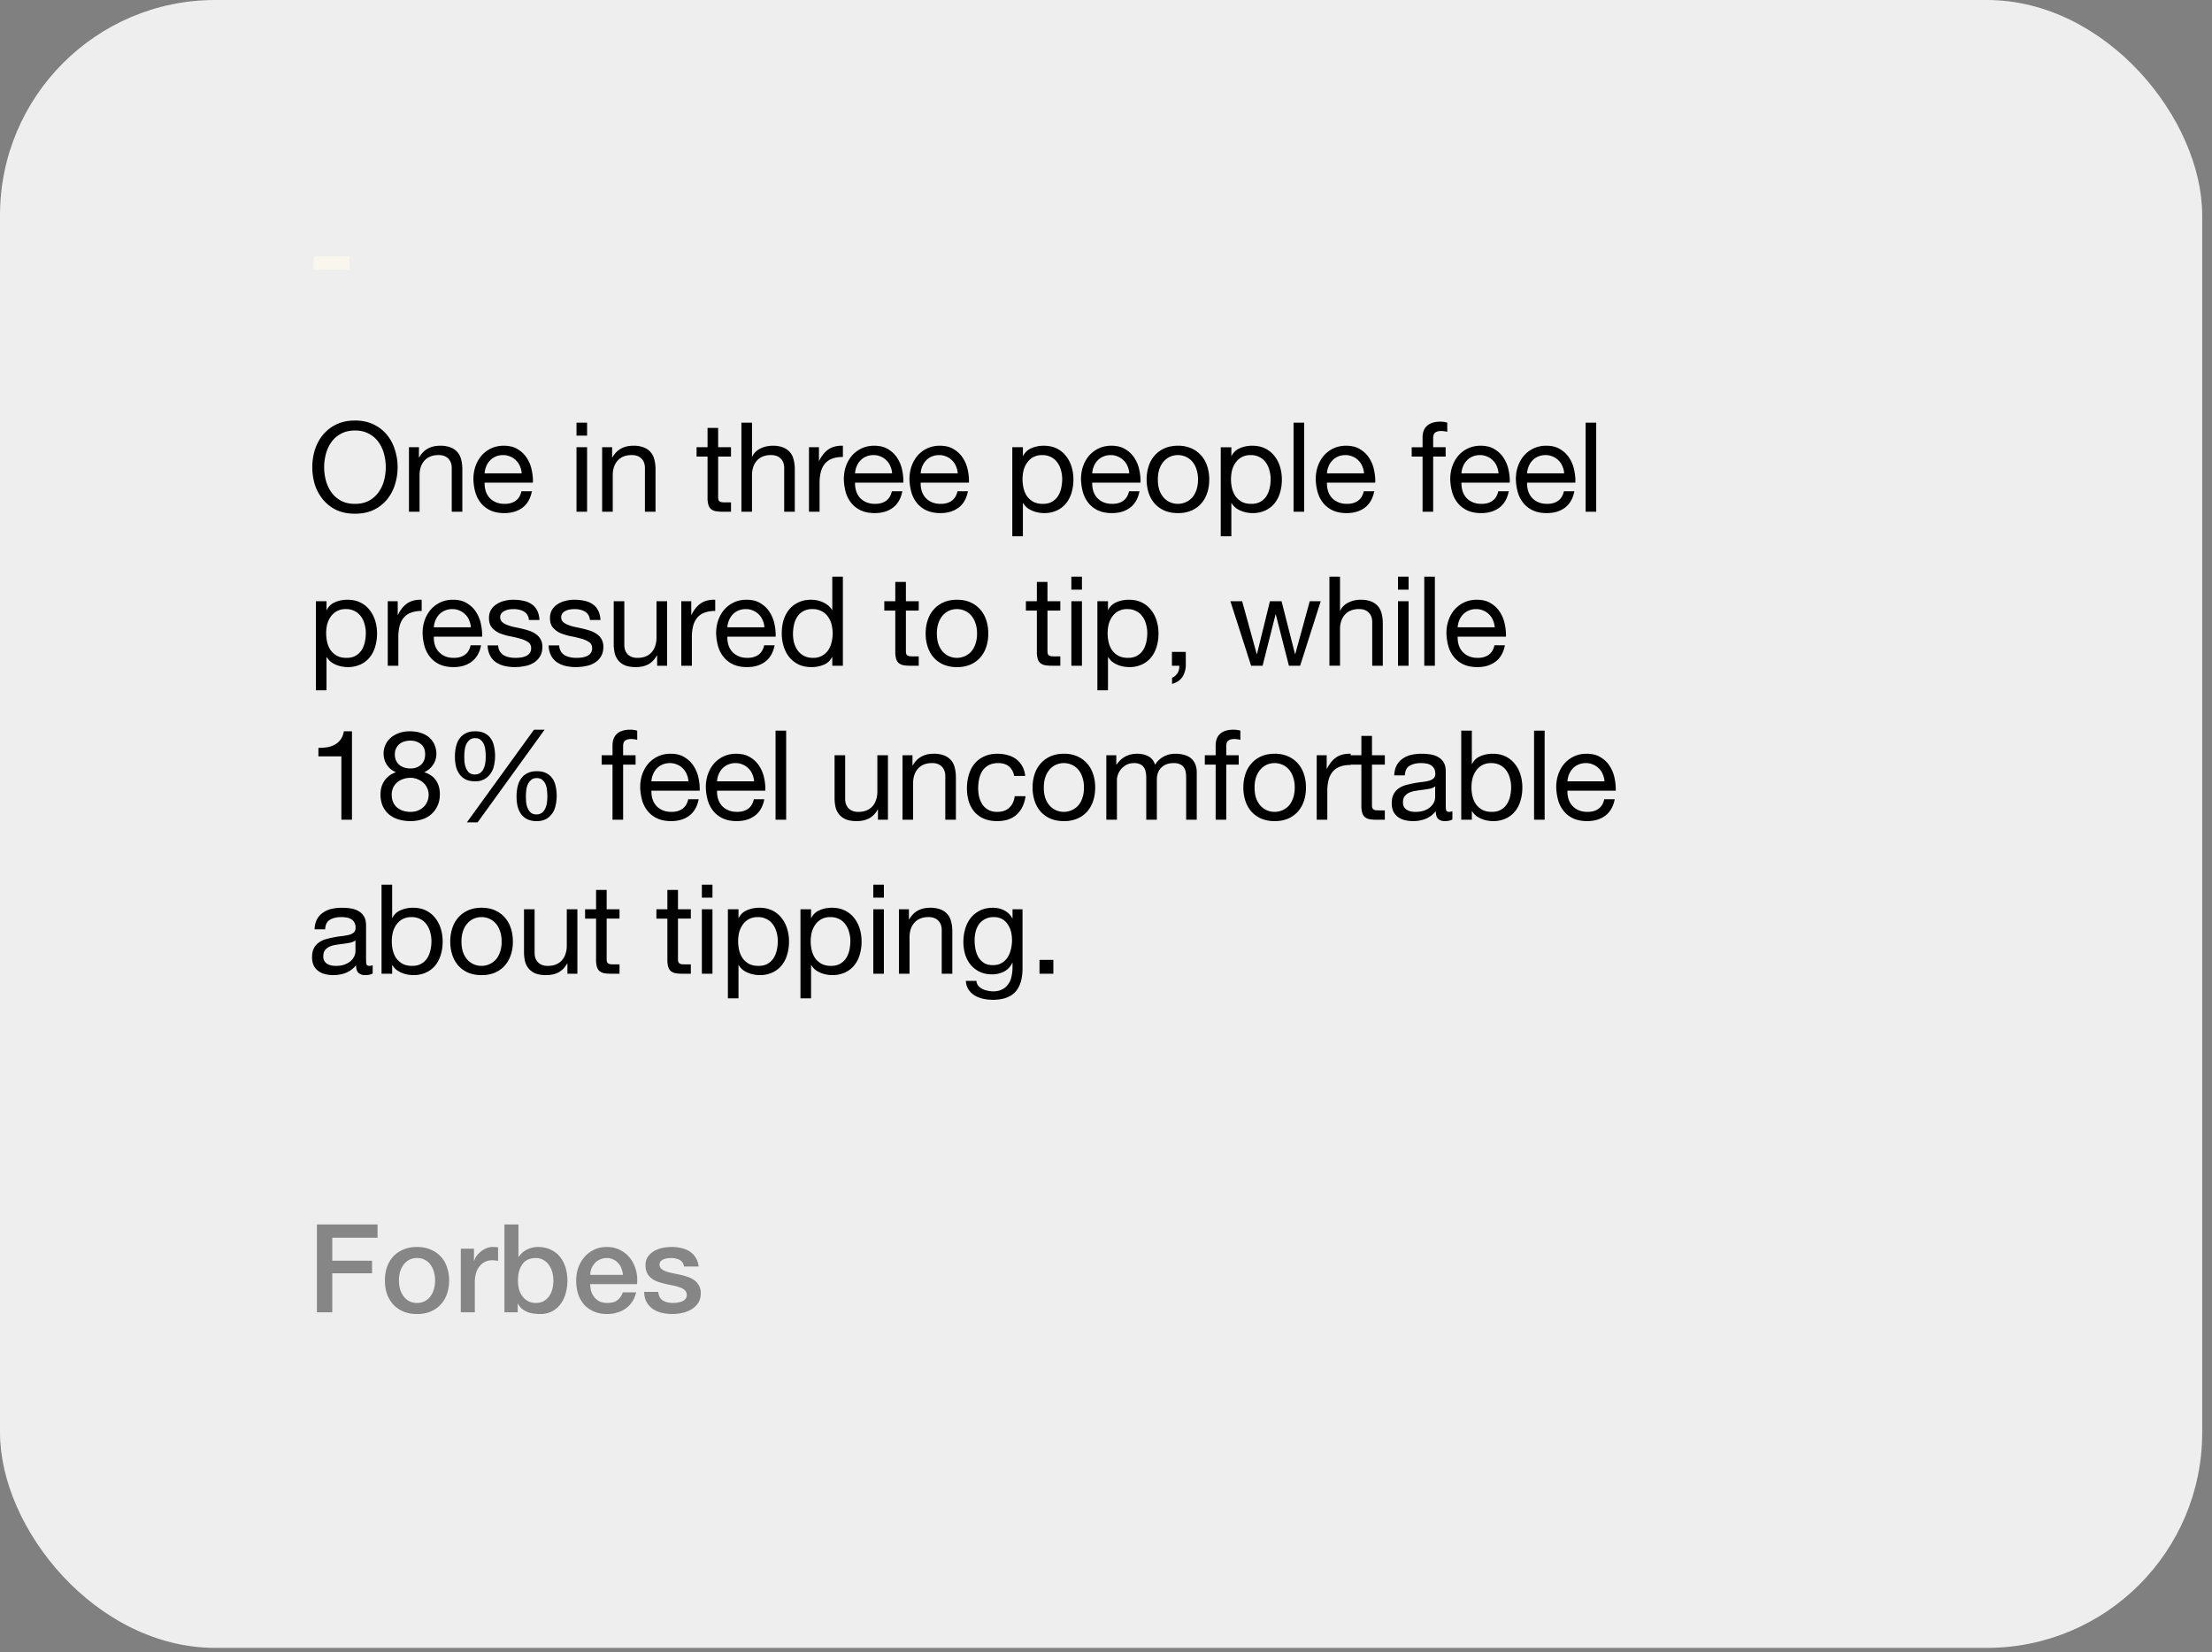 <svg xmlns="http://www.w3.org/2000/svg" width="158" height="118" fill="none"><rect width="100%" height="100%" fill="#808080" stroke="none"/><rect width="157.3" height="117.7" fill="#EEE" rx="15.378"/><path fill="#F9F6EE" d="M22.4 18.307h2.557v.949h-2.558v-.95Z"/><path fill="#000" d="M23.154 33.369c0 .32.041.638.125.953.083.31.213.588.392.838.178.25.407.451.686.606.279.148.612.222.998.222s.718-.074.998-.222a2.07 2.07 0 0 0 .686-.606 2.59 2.59 0 0 0 .392-.838 3.72 3.72 0 0 0 .124-.953c0-.32-.041-.636-.124-.945a2.572 2.572 0 0 0-.392-.846 1.962 1.962 0 0 0-.686-.597c-.28-.155-.612-.232-.998-.232s-.719.078-.998.232c-.28.148-.508.347-.686.597-.178.25-.31.531-.392.846a3.615 3.615 0 0 0-.125.945Zm-.846 0c0-.434.062-.85.187-1.248.13-.404.323-.76.579-1.069.255-.309.573-.555.953-.74.38-.184.823-.276 1.328-.276.505 0 .947.092 1.327.277.38.184.698.43.954.74.255.308.445.665.57 1.068.13.398.196.814.196 1.248 0 .433-.065.852-.196 1.256a3.1 3.1 0 0 1-.57 1.06 2.804 2.804 0 0 1-.954.74c-.38.178-.822.267-1.327.267s-.948-.089-1.328-.267a2.804 2.804 0 0 1-.953-.74 3.226 3.226 0 0 1-.58-1.06 4.234 4.234 0 0 1-.186-1.256Zm6.903-1.426h.713v.73h.017c.315-.558.814-.837 1.497-.837a2 2 0 0 1 .758.125c.202.083.365.199.49.348.124.148.21.326.258.534.053.202.08.428.08.677v3.03h-.757v-3.12c0-.285-.083-.51-.25-.677-.166-.166-.395-.25-.686-.25-.231 0-.433.036-.606.108a1.135 1.135 0 0 0-.418.302c-.113.131-.2.285-.259.464a1.92 1.92 0 0 0-.08.57v2.602h-.757v-4.607Zm8.051 1.862a1.484 1.484 0 0 0-.124-.508 1.162 1.162 0 0 0-.277-.41 1.161 1.161 0 0 0-.41-.276 1.218 1.218 0 0 0-.516-.106c-.196 0-.375.035-.535.106a1.18 1.18 0 0 0-.4.277 1.329 1.329 0 0 0-.268.418 1.53 1.53 0 0 0-.116.5h2.646Zm.73 1.283c-.1.517-.323.906-.667 1.168-.345.261-.778.392-1.301.392-.368 0-.69-.06-.962-.179a1.897 1.897 0 0 1-.678-.498 2.175 2.175 0 0 1-.418-.767c-.09-.297-.14-.62-.152-.97 0-.351.054-.672.16-.963a2.37 2.37 0 0 1 .446-.758c.196-.213.425-.38.686-.498.267-.12.558-.179.873-.179.41 0 .749.086 1.016.259.273.166.49.38.65.641.167.262.28.547.339.856.065.308.092.602.08.882h-3.448c-.006.202.018.395.071.579.054.178.14.338.259.48a1.3 1.3 0 0 0 .454.33c.184.084.401.125.65.125.321 0 .583-.074.785-.222.207-.149.344-.375.41-.678h.748Zm3.943-3.973h-.757v-.927h.757v.927Zm-.757.828h.757v4.607h-.757v-4.607Zm1.832 0h.713v.73h.018c.315-.558.814-.837 1.497-.837a2 2 0 0 1 .757.125c.202.083.365.199.49.348.125.148.211.326.258.534.054.202.08.428.08.677v3.03h-.757v-3.12c0-.285-.083-.51-.25-.677-.165-.166-.394-.25-.685-.25-.232 0-.434.036-.606.108a1.134 1.134 0 0 0-.419.302 1.345 1.345 0 0 0-.258.464c-.054.172-.08.362-.08.57v2.602h-.758v-4.607Zm8.286 0h.918v.668h-.918v2.86c0 .09.006.161.018.214a.242.242 0 0 0 .09.125c.04.03.097.05.169.063.077.006.175.008.294.008h.347v.669h-.579a3.11 3.11 0 0 1-.508-.036.808.808 0 0 1-.339-.151.646.646 0 0 1-.187-.303 1.75 1.75 0 0 1-.062-.517v-2.931h-.784v-.669h.784v-1.38h.757v1.38Zm1.662-1.755h.757v2.432h.018a.965.965 0 0 1 .25-.356c.106-.101.225-.181.356-.24a1.84 1.84 0 0 1 .418-.143c.149-.03.291-.045.428-.045a2 2 0 0 1 .757.125c.202.083.366.199.49.348.125.148.211.326.259.534.053.202.08.428.08.677v3.03h-.757v-3.12c0-.285-.084-.51-.25-.677-.166-.166-.395-.25-.686-.25-.232 0-.434.036-.606.108a1.135 1.135 0 0 0-.419.302 1.361 1.361 0 0 0-.258.464 1.92 1.92 0 0 0-.08.57v2.602h-.758v-6.362Zm4.826 1.755h.712v.971h.018c.184-.374.41-.65.677-.828.268-.178.606-.262 1.016-.25v.802c-.303 0-.561.042-.775.125a1.223 1.223 0 0 0-.517.365 1.51 1.51 0 0 0-.285.588 3.07 3.07 0 0 0-.089.784v2.05h-.757v-4.607Zm5.938 1.862a1.486 1.486 0 0 0-.125-.508 1.162 1.162 0 0 0-.276-.41 1.161 1.161 0 0 0-.41-.276 1.218 1.218 0 0 0-.517-.106 1.31 1.31 0 0 0-.535.106 1.18 1.18 0 0 0-.4.277 1.329 1.329 0 0 0-.268.418 1.55 1.55 0 0 0-.116.5h2.647Zm.73 1.283c-.1.517-.323.906-.668 1.168-.344.261-.778.392-1.3.392-.37 0-.69-.06-.963-.179a1.896 1.896 0 0 1-.677-.498 2.171 2.171 0 0 1-.42-.767 3.826 3.826 0 0 1-.15-.97c0-.351.053-.672.16-.963a2.34 2.34 0 0 1 .445-.758c.196-.213.425-.38.686-.498.268-.12.559-.179.874-.179.41 0 .748.086 1.015.259.273.166.49.38.65.641.167.262.28.547.34.856.065.308.091.602.08.882h-3.449a1.87 1.87 0 0 0 .072.579c.053.178.14.338.258.48a1.3 1.3 0 0 0 .454.33c.185.084.401.125.65.125.322 0 .583-.074.785-.222.208-.149.344-.375.41-.678h.748Zm3.957-1.283a1.481 1.481 0 0 0-.125-.508 1.161 1.161 0 0 0-.276-.41 1.161 1.161 0 0 0-.41-.276 1.218 1.218 0 0 0-.516-.106c-.196 0-.375.035-.535.106a1.18 1.18 0 0 0-.4.277 1.329 1.329 0 0 0-.268.418 1.524 1.524 0 0 0-.116.5h2.646Zm.73 1.283c-.1.517-.323.906-.667 1.168-.345.261-.778.392-1.301.392-.369 0-.69-.06-.963-.179a1.898 1.898 0 0 1-.677-.498 2.175 2.175 0 0 1-.419-.767 3.782 3.782 0 0 1-.15-.97c0-.351.052-.672.16-.963a2.34 2.34 0 0 1 .445-.758c.196-.213.425-.38.686-.498.267-.12.558-.179.873-.179.41 0 .749.086 1.016.259.273.166.49.38.65.641.167.262.28.547.339.856.065.308.092.602.08.882h-3.448c-.006.202.018.395.071.579.054.178.14.338.259.48a1.3 1.3 0 0 0 .454.33c.184.084.401.125.65.125.321 0 .583-.074.785-.222.207-.149.344-.375.41-.678h.748Zm3.168-3.145h.757v.624h.018c.125-.255.32-.44.588-.553.267-.118.561-.178.882-.178.356 0 .665.066.927.196.267.131.487.31.659.535.178.22.312.475.401.766.09.291.134.6.134.927 0 .327-.045.635-.134.927a2.132 2.132 0 0 1-.392.766 1.82 1.82 0 0 1-.66.508 2.11 2.11 0 0 1-.917.187 2.36 2.36 0 0 1-.383-.036 2.12 2.12 0 0 1-.41-.116 1.801 1.801 0 0 1-.392-.214 1.32 1.32 0 0 1-.303-.347h-.018v2.37h-.757v-6.362Zm3.564 2.263c0-.214-.03-.421-.09-.623a1.577 1.577 0 0 0-.258-.553 1.217 1.217 0 0 0-.445-.383 1.327 1.327 0 0 0-.633-.142 1.3 1.3 0 0 0-.65.151 1.286 1.286 0 0 0-.437.401c-.113.16-.196.344-.25.552a2.831 2.831 0 0 0 .01 1.292c.053.208.136.392.249.553.119.16.27.29.454.392.185.095.407.142.669.142.261 0 .478-.05.65-.151.178-.101.32-.235.428-.401.107-.166.184-.356.231-.57.048-.214.072-.434.072-.66Zm4.791-.4a1.486 1.486 0 0 0-.124-.508 1.162 1.162 0 0 0-.277-.41 1.161 1.161 0 0 0-.41-.276 1.218 1.218 0 0 0-.516-.108c-.196 0-.374.036-.535.108a1.18 1.18 0 0 0-.4.276 1.329 1.329 0 0 0-.268.418 1.524 1.524 0 0 0-.116.5h2.646Zm.73 1.282c-.1.517-.323.906-.667 1.168-.345.261-.778.392-1.301.392-.369 0-.69-.06-.963-.179a1.896 1.896 0 0 1-.677-.498 2.171 2.171 0 0 1-.418-.767c-.09-.297-.14-.62-.152-.97 0-.351.054-.672.16-.963a2.34 2.34 0 0 1 .446-.758c.196-.213.425-.38.686-.498.267-.12.558-.179.873-.179.41 0 .749.086 1.016.259.273.166.49.38.65.641.167.262.28.547.339.856.065.308.092.602.08.882h-3.448a1.87 1.87 0 0 0 .071.579c.054.178.14.338.259.48a1.3 1.3 0 0 0 .454.33c.184.084.401.125.65.125.321 0 .583-.074.785-.222.207-.149.344-.375.41-.678h.748Zm1.312-.837c0 .28.035.529.107.748.077.214.18.395.311.544.131.142.283.252.455.33a1.398 1.398 0 0 0 1.577-.33c.13-.149.232-.33.303-.544.077-.22.116-.469.116-.748 0-.28-.039-.526-.116-.74a1.546 1.546 0 0 0-.303-.552 1.298 1.298 0 0 0-.463-.339 1.398 1.398 0 0 0-1.114 0c-.172.078-.324.19-.455.339-.13.148-.234.333-.311.552-.072.214-.107.46-.107.74Zm-.802 0c0-.339.047-.654.142-.945a2.1 2.1 0 0 1 .428-.766c.19-.22.425-.392.704-.517.28-.124.6-.187.962-.187a2.3 2.3 0 0 1 .962.187c.28.125.514.297.704.517.19.214.333.47.428.766.095.291.143.606.143.945 0 .339-.048.653-.143.944a2.202 2.202 0 0 1-.428.767 2.04 2.04 0 0 1-.704.507 2.399 2.399 0 0 1-.962.179c-.362 0-.683-.06-.962-.179a2.04 2.04 0 0 1-.704-.507 2.203 2.203 0 0 1-.428-.767 3.027 3.027 0 0 1-.142-.944Zm5.294-2.308h.758v.624h.017a1.12 1.12 0 0 1 .588-.553c.268-.118.562-.178.883-.178.356 0 .665.066.926.196.267.131.487.31.66.535.178.22.311.475.4.766.09.291.134.6.134.927 0 .327-.044.635-.133.927a2.132 2.132 0 0 1-.392.766 1.82 1.82 0 0 1-.66.508 2.11 2.11 0 0 1-.918.187 2.36 2.36 0 0 1-.383-.036 2.12 2.12 0 0 1-.41-.116 1.801 1.801 0 0 1-.392-.214 1.32 1.32 0 0 1-.303-.347h-.017v2.37h-.758v-6.362Zm3.564 2.263c0-.214-.03-.421-.089-.623a1.579 1.579 0 0 0-.258-.553 1.217 1.217 0 0 0-.446-.383 1.327 1.327 0 0 0-.632-.142 1.3 1.3 0 0 0-.65.151 1.286 1.286 0 0 0-.437.401c-.113.16-.196.344-.25.552a2.826 2.826 0 0 0 .01 1.292c.053.208.136.392.249.553.118.16.27.29.454.392.184.095.407.142.668.142.262 0 .478-.05.65-.151.179-.101.321-.235.428-.401.107-.166.184-.356.232-.57.048-.214.071-.434.071-.66Zm1.638-4.018h.757v6.362h-.757v-6.362Zm5.031 3.617a1.484 1.484 0 0 0-.125-.508 1.161 1.161 0 0 0-.276-.41 1.161 1.161 0 0 0-.41-.276 1.219 1.219 0 0 0-.517-.106c-.196 0-.374.035-.534.106a1.18 1.18 0 0 0-.401.277 1.332 1.332 0 0 0-.267.418 1.524 1.524 0 0 0-.116.5h2.646Zm.73 1.283c-.1.517-.323.906-.668 1.168-.344.261-.778.392-1.3.392-.369 0-.69-.06-.963-.179a1.898 1.898 0 0 1-.677-.498 2.173 2.173 0 0 1-.419-.767 3.782 3.782 0 0 1-.151-.97c0-.351.053-.672.16-.963a2.34 2.34 0 0 1 .446-.758c.196-.213.424-.38.686-.498.267-.12.558-.179.873-.179.41 0 .748.086 1.016.259.273.166.49.38.65.641.166.262.28.547.339.856.065.308.092.602.08.882h-3.448c-.006.202.017.395.071.579.053.178.14.338.258.48.12.138.27.248.455.33.184.084.4.125.65.125.321 0 .582-.074.784-.222.208-.149.345-.375.41-.678h.749Zm3.453-2.477h-.776v-.668h.776v-.686c0-.374.107-.656.32-.846.22-.196.538-.294.954-.294a1.828 1.828 0 0 1 .49.07v.66a.813.813 0 0 0-.214-.044 1.427 1.427 0 0 0-.214-.018c-.184 0-.327.036-.428.107-.101.071-.151.208-.151.41v.641h.891v.668h-.891v3.939h-.757v-3.938Zm5.425 1.194a1.493 1.493 0 0 0-.125-.508 1.154 1.154 0 0 0-.276-.41 1.166 1.166 0 0 0-.41-.276 1.218 1.218 0 0 0-.517-.106c-.196 0-.374.035-.534.106a1.177 1.177 0 0 0-.401.277 1.34 1.34 0 0 0-.268.418 1.523 1.523 0 0 0-.115.5h2.646Zm.731 1.283c-.101.517-.324.906-.669 1.168-.344.261-.778.392-1.301.392-.368 0-.689-.06-.962-.179a1.898 1.898 0 0 1-.677-.498 2.175 2.175 0 0 1-.419-.767 3.832 3.832 0 0 1-.151-.97c0-.351.053-.672.16-.963.107-.291.256-.544.446-.758.196-.213.424-.38.686-.498.267-.12.558-.179.873-.179.41 0 .748.086 1.016.259.273.166.49.38.65.641.166.262.279.547.339.856.065.308.092.602.08.882h-3.448a1.85 1.85 0 0 0 .071.579c.053.178.139.338.258.48.119.138.271.248.455.33.184.084.401.125.65.125.321 0 .582-.074.784-.222.208-.149.345-.375.41-.678h.749Zm3.957-1.283a1.493 1.493 0 0 0-.125-.508 1.18 1.18 0 0 0-.276-.41 1.166 1.166 0 0 0-.41-.276 1.221 1.221 0 0 0-.517-.106 1.31 1.31 0 0 0-.535.106 1.187 1.187 0 0 0-.401.277 1.338 1.338 0 0 0-.267.418 1.55 1.55 0 0 0-.116.5h2.647Zm.73 1.283c-.101.517-.324.906-.668 1.168-.345.261-.778.392-1.301.392-.368 0-.689-.06-.962-.179a1.889 1.889 0 0 1-.677-.498 2.16 2.16 0 0 1-.419-.767 3.832 3.832 0 0 1-.152-.97c0-.351.054-.672.161-.963a2.35 2.35 0 0 1 .445-.758c.196-.213.425-.38.686-.498a2.13 2.13 0 0 1 .873-.179c.41 0 .749.086 1.016.259.273.166.49.38.651.641.166.262.279.547.338.856.066.308.092.602.08.882h-3.448a1.85 1.85 0 0 0 .072.579c.053.178.139.338.258.48a1.3 1.3 0 0 0 .454.33c.184.084.401.125.651.125.321 0 .582-.074.784-.222.208-.149.344-.375.41-.678h.748Zm.803-4.9h.757v6.362h-.757v-6.362ZM22.566 42.943h.757v.624h.018c.125-.255.32-.44.588-.553.267-.118.562-.178.882-.178.357 0 .666.066.927.196.267.131.487.31.66.535.177.22.311.475.4.766.09.291.134.6.134.927 0 .327-.045.635-.134.927a2.132 2.132 0 0 1-.392.766 1.819 1.819 0 0 1-.66.508 2.11 2.11 0 0 1-.917.187c-.113 0-.24-.012-.383-.036a2.12 2.12 0 0 1-.41-.116 1.802 1.802 0 0 1-.392-.214 1.317 1.317 0 0 1-.303-.347h-.018v2.37h-.757v-6.362Zm3.564 2.263c0-.214-.03-.421-.09-.623a1.579 1.579 0 0 0-.258-.553 1.216 1.216 0 0 0-.445-.383 1.327 1.327 0 0 0-.633-.142 1.3 1.3 0 0 0-.65.151 1.285 1.285 0 0 0-.437.401c-.113.16-.196.344-.25.552a2.831 2.831 0 0 0 .01 1.292c.053.208.136.392.25.553.118.16.27.29.454.392.184.095.407.142.668.142.261 0 .478-.05.65-.151.178-.101.321-.235.428-.401.107-.166.184-.356.232-.57.047-.214.07-.434.07-.66Zm1.566-2.263h.713v.971h.018c.184-.374.41-.65.677-.828.267-.178.606-.262 1.016-.25v.802a2.15 2.15 0 0 0-.776.125 1.223 1.223 0 0 0-.516.365 1.51 1.51 0 0 0-.285.588c-.06.226-.09.487-.09.784v2.05h-.757v-4.607Zm5.938 1.862a1.481 1.481 0 0 0-.125-.508 1.161 1.161 0 0 0-.276-.41 1.161 1.161 0 0 0-.41-.276 1.218 1.218 0 0 0-.517-.106c-.196 0-.374.035-.534.106a1.181 1.181 0 0 0-.401.277 1.329 1.329 0 0 0-.267.418 1.524 1.524 0 0 0-.116.5h2.646Zm.73 1.283c-.1.517-.323.906-.668 1.168-.344.261-.778.392-1.3.392-.369 0-.69-.06-.963-.179a1.897 1.897 0 0 1-.677-.498 2.175 2.175 0 0 1-.419-.767 3.782 3.782 0 0 1-.151-.97c0-.351.053-.672.16-.963.107-.291.256-.544.446-.758.196-.213.424-.38.686-.498.267-.12.558-.179.873-.179.41 0 .748.086 1.016.259.273.166.49.38.65.641.166.262.28.547.339.856.065.308.092.602.08.882h-3.448c-.006.202.018.395.07.579.054.178.14.338.26.48a1.3 1.3 0 0 0 .454.33c.184.084.4.125.65.125.32 0 .582-.074.784-.222.208-.149.345-.375.41-.678h.749Zm1.222.01a.878.878 0 0 0 .116.427.875.875 0 0 0 .276.276 1.4 1.4 0 0 0 .392.143c.149.03.3.044.455.044.118 0 .243-.009.374-.026.13-.018.25-.05.356-.098a.688.688 0 0 0 .276-.205.577.577 0 0 0 .107-.357.504.504 0 0 0-.222-.445 1.816 1.816 0 0 0-.562-.24 6.825 6.825 0 0 0-.721-.17 4.37 4.37 0 0 1-.731-.214 1.557 1.557 0 0 1-.552-.392c-.149-.166-.223-.398-.223-.695 0-.232.05-.43.151-.597.107-.166.24-.3.401-.4.167-.108.35-.185.553-.233a2.46 2.46 0 0 1 .615-.08c.26 0 .501.024.721.072.22.041.413.118.58.231.172.107.308.256.41.446.1.184.16.416.177.695h-.757a.738.738 0 0 0-.365-.606 1.042 1.042 0 0 0-.339-.125 1.5 1.5 0 0 0-.365-.044c-.113 0-.229.008-.348.026-.112.018-.216.05-.311.098a.58.58 0 0 0-.232.178.431.431 0 0 0-.09.286c0 .13.045.24.134.33.095.082.214.154.357.213.142.054.303.101.48.143.18.035.357.074.535.115.19.042.375.093.553.152.184.06.345.14.481.24a1.05 1.05 0 0 1 .472.918c0 .28-.06.511-.178.695a1.306 1.306 0 0 1-.454.446c-.184.113-.395.19-.633.231a3.451 3.451 0 0 1-.695.072 3.26 3.26 0 0 1-.73-.08 1.847 1.847 0 0 1-.615-.259 1.392 1.392 0 0 1-.428-.481 1.699 1.699 0 0 1-.178-.73h.757Zm4.357 0a.878.878 0 0 0 .116.427.875.875 0 0 0 .276.276 1.4 1.4 0 0 0 .392.143c.149.03.3.044.455.044.118 0 .243-.009.374-.026.13-.018.25-.05.356-.098a.688.688 0 0 0 .276-.205.577.577 0 0 0 .107-.357.504.504 0 0 0-.222-.445 1.815 1.815 0 0 0-.562-.24 6.817 6.817 0 0 0-.721-.17 4.37 4.37 0 0 1-.731-.214 1.557 1.557 0 0 1-.552-.392c-.149-.166-.223-.398-.223-.695 0-.232.05-.43.151-.597.107-.166.24-.3.401-.4.167-.108.35-.185.553-.233a2.46 2.46 0 0 1 .614-.08c.262 0 .502.024.722.072.22.041.413.118.58.231.172.107.308.256.41.446.1.184.16.416.177.695h-.757a.737.737 0 0 0-.365-.606 1.042 1.042 0 0 0-.339-.125 1.5 1.5 0 0 0-.365-.044c-.113 0-.229.008-.348.026-.113.018-.217.05-.312.098a.58.58 0 0 0-.231.178.431.431 0 0 0-.09.286c0 .13.045.24.134.33.095.082.214.154.357.213.142.054.303.101.48.143.18.035.357.074.536.115.19.042.374.093.552.152.184.06.345.14.481.24a1.05 1.05 0 0 1 .472.918c0 .28-.06.511-.178.695a1.306 1.306 0 0 1-.454.446c-.184.113-.395.19-.633.231a3.452 3.452 0 0 1-.695.072 3.26 3.26 0 0 1-.73-.08 1.846 1.846 0 0 1-.615-.259 1.392 1.392 0 0 1-.428-.481 1.699 1.699 0 0 1-.178-.73h.757Zm7.707 1.452h-.712v-.73h-.018c-.16.284-.366.495-.615.632-.25.13-.544.196-.882.196-.303 0-.556-.039-.758-.116a1.246 1.246 0 0 1-.49-.348 1.338 1.338 0 0 1-.267-.525 3.082 3.082 0 0 1-.071-.686v-3.03h.757v3.119c0 .285.083.51.25.677.166.166.395.25.686.25.231 0 .43-.036.597-.108a1.12 1.12 0 0 0 .427-.303c.113-.13.196-.282.25-.454.06-.178.089-.371.089-.58v-2.6h.757v4.606Zm1.013-4.607h.713v.971h.018c.184-.374.41-.65.677-.828.267-.178.606-.262 1.016-.25v.802a2.15 2.15 0 0 0-.776.125 1.223 1.223 0 0 0-.516.365 1.51 1.51 0 0 0-.285.588c-.06.226-.09.487-.09.784v2.05h-.757v-4.607Zm5.938 1.862a1.484 1.484 0 0 0-.125-.508 1.161 1.161 0 0 0-.276-.41 1.161 1.161 0 0 0-.41-.276 1.219 1.219 0 0 0-.517-.106c-.196 0-.374.035-.534.106a1.18 1.18 0 0 0-.401.277 1.332 1.332 0 0 0-.267.418 1.524 1.524 0 0 0-.116.5H54.6Zm.73 1.283c-.1.517-.323.906-.668 1.168-.344.261-.778.392-1.3.392-.369 0-.69-.06-.963-.179a1.898 1.898 0 0 1-.677-.498 2.173 2.173 0 0 1-.419-.767 3.782 3.782 0 0 1-.151-.97c0-.351.053-.672.16-.963a2.34 2.34 0 0 1 .446-.758c.196-.213.424-.38.686-.498.267-.12.558-.179.873-.179.41 0 .748.086 1.016.259.273.166.49.38.65.641.166.262.28.547.339.856.065.308.092.602.08.882h-3.448c-.006.202.017.395.071.579.053.178.14.338.258.48.12.138.27.248.455.33.184.084.4.125.65.125.321 0 .582-.074.784-.222.208-.149.345-.375.41-.678h.749Zm1.311-.802c0 .214.027.425.08.633.06.202.146.383.259.544.119.16.267.288.445.383.185.095.398.142.642.142a1.3 1.3 0 0 0 .65-.151c.179-.101.324-.232.437-.392a1.64 1.64 0 0 0 .24-.562 2.6 2.6 0 0 0 0-1.283 1.571 1.571 0 0 0-.258-.56 1.217 1.217 0 0 0-.445-.384 1.371 1.371 0 0 0-.669-.151 1.3 1.3 0 0 0-.65.151c-.178.101-.32.235-.428.401a1.744 1.744 0 0 0-.231.57 3.031 3.031 0 0 0-.072.66Zm3.564 2.264h-.757v-.624h-.018a1.11 1.11 0 0 1-.588.552 2.24 2.24 0 0 1-.882.17c-.356 0-.668-.066-.935-.196a1.973 1.973 0 0 1-.66-.526 2.339 2.339 0 0 1-.392-.766 3.153 3.153 0 0 1-.134-.927c0-.327.042-.636.125-.927.09-.29.22-.543.392-.757.178-.22.398-.392.66-.517.267-.13.576-.196.926-.196.119 0 .247.012.383.036.137.024.274.065.41.125.137.053.265.127.383.222.125.09.229.202.312.339h.018v-2.37h.757v6.362Zm4.5-4.607h.918v.669h-.917v2.86c0 .089.006.16.018.213a.243.243 0 0 0 .089.125c.041.03.098.05.169.063.077.006.175.008.294.008h.347v.669h-.579a3.11 3.11 0 0 1-.508-.036.807.807 0 0 1-.338-.151.645.645 0 0 1-.187-.303 1.752 1.752 0 0 1-.063-.517v-2.931h-.784v-.669h.784v-1.38h.758v1.38Zm2.214 2.308c0 .28.036.529.107.748.077.214.181.395.312.544.13.142.282.252.454.33a1.397 1.397 0 0 0 1.578-.33c.13-.149.231-.33.302-.544a2.23 2.23 0 0 0 .116-.748c0-.28-.038-.526-.116-.74a1.546 1.546 0 0 0-.302-.552 1.298 1.298 0 0 0-.464-.339 1.397 1.397 0 0 0-1.114 0 1.32 1.32 0 0 0-.454.339c-.13.148-.235.333-.312.552a2.34 2.34 0 0 0-.107.74Zm-.802 0c0-.339.048-.654.143-.945.095-.297.238-.552.428-.766.19-.22.424-.392.704-.517.279-.124.6-.187.962-.187.368 0 .689.063.962.187.28.125.514.297.704.517.19.214.332.47.428.766.095.291.142.606.142.945 0 .339-.047.653-.142.944a2.203 2.203 0 0 1-.428.767 2.04 2.04 0 0 1-.704.507 2.398 2.398 0 0 1-.962.179 2.44 2.44 0 0 1-.963-.179 2.04 2.04 0 0 1-.703-.507 2.202 2.202 0 0 1-.428-.767 3.025 3.025 0 0 1-.143-.944Zm8.701-2.308h.918v.669h-.918v2.86c0 .089.006.16.018.213a.242.242 0 0 0 .09.125c.04.03.097.05.168.063.078.006.176.008.294.008h.348v.669h-.58c-.195 0-.364-.012-.507-.036a.808.808 0 0 1-.339-.151.646.646 0 0 1-.187-.303 1.749 1.749 0 0 1-.062-.517v-2.931h-.784v-.669h.784v-1.38h.757v1.38Zm2.463-.828h-.757v-.927h.757v.927Zm-.757.828h.757v4.607h-.757v-4.607Zm1.86 0h.757v.624h.017a1.12 1.12 0 0 1 .588-.553c.268-.118.562-.178.883-.178.356 0 .665.066.926.196.267.131.487.31.66.535.178.22.311.475.4.766.09.291.134.6.134.927 0 .327-.044.635-.133.927a2.13 2.13 0 0 1-.392.766 1.82 1.82 0 0 1-.66.508 2.11 2.11 0 0 1-.918.187c-.112 0-.24-.012-.383-.036a2.121 2.121 0 0 1-.41-.116 1.801 1.801 0 0 1-.392-.214 1.32 1.32 0 0 1-.303-.347h-.017v2.37h-.758v-6.362Zm3.563 2.263c0-.214-.03-.421-.089-.623a1.579 1.579 0 0 0-.258-.553 1.217 1.217 0 0 0-.446-.383 1.327 1.327 0 0 0-.632-.142 1.3 1.3 0 0 0-.65.151 1.285 1.285 0 0 0-.437.401c-.113.16-.196.344-.25.552a2.831 2.831 0 0 0 .01 1.292c.053.208.136.392.249.553.118.16.27.29.454.392.184.095.407.142.668.142.262 0 .478-.05.65-.151.179-.101.321-.235.428-.401.107-.166.184-.356.232-.57.047-.214.071-.434.071-.66Zm1.762 1.355h.99v.9a1.6 1.6 0 0 1-.232.873c-.155.243-.404.416-.749.516v-.445a.604.604 0 0 0 .25-.16.765.765 0 0 0 .17-.223.718.718 0 0 0 .08-.24.79.79 0 0 0 .017-.232h-.526v-.99Zm9.157.989h-.802l-.936-3.662h-.018l-.926 3.662h-.82l-1.479-4.607h.838l1.042 3.77h.018l.926-3.77h.83l.961 3.77h.018l1.034-3.77h.784l-1.47 4.607Zm2.092-6.362h.757v2.432h.018a.965.965 0 0 1 .25-.356c.107-.101.225-.181.356-.24a1.84 1.84 0 0 1 .419-.143c.148-.03.29-.045.427-.045a2 2 0 0 1 .758.125c.202.083.365.199.49.348.124.148.21.326.258.534.054.202.08.428.08.677v3.03h-.757v-3.12c0-.285-.083-.51-.25-.677-.166-.166-.394-.25-.686-.25a1.56 1.56 0 0 0-.605.108 1.135 1.135 0 0 0-.42.302 1.378 1.378 0 0 0-.258.464 1.92 1.92 0 0 0-.08.57v2.602h-.757v-6.362Zm5.655.927h-.758v-.927h.758v.927Zm-.758.828h.758v4.607h-.758v-4.607Zm1.878-1.755h.757v6.362h-.757v-6.362Zm5.031 3.617a1.493 1.493 0 0 0-.125-.508 1.154 1.154 0 0 0-.276-.41 1.166 1.166 0 0 0-.41-.276 1.218 1.218 0 0 0-.517-.106c-.196 0-.374.035-.534.106a1.177 1.177 0 0 0-.401.277 1.34 1.34 0 0 0-.268.418 1.523 1.523 0 0 0-.115.5h2.646Zm.73 1.283c-.101.517-.323.906-.668 1.168-.344.261-.778.392-1.301.392-.368 0-.689-.06-.962-.179a1.898 1.898 0 0 1-.677-.498 2.175 2.175 0 0 1-.419-.767 3.832 3.832 0 0 1-.151-.97c0-.351.053-.672.16-.963.107-.291.255-.544.446-.758.196-.213.424-.38.686-.498.267-.12.558-.179.873-.179.41 0 .748.086 1.016.259.273.166.49.38.65.641.166.262.279.547.339.856.065.308.092.602.08.882h-3.448a1.85 1.85 0 0 0 .071.579c.053.178.139.338.258.48.119.138.271.248.455.33.184.084.401.125.65.125.321 0 .582-.074.784-.222.208-.149.345-.375.41-.678h.748ZM25.141 58.55h-.757v-4.527h-1.64v-.606c.214 0 .422-.014.624-.044a1.73 1.73 0 0 0 .543-.187c.167-.09.306-.211.42-.365.112-.155.19-.35.23-.588h.58v6.317Zm3.062-4.678c0 .172.03.324.089.454.06.125.14.229.24.312.102.083.22.146.357.187.137.042.282.063.437.063.302 0 .552-.09.748-.268.196-.178.294-.427.294-.748 0-.32-.1-.561-.303-.722-.196-.166-.448-.25-.757-.25-.149 0-.291.022-.428.063a1.023 1.023 0 0 0-.356.187.926.926 0 0 0-.32.722Zm-.802-.027a1.478 1.478 0 0 1 .561-1.194c.173-.136.369-.24.588-.312.226-.07.46-.106.704-.106.345 0 .639.047.882.142.244.09.44.21.588.365.155.149.268.321.339.517.071.19.107.386.107.588 0 .285-.08.547-.24.784a1.449 1.449 0 0 1-.633.526c.38.119.662.315.846.588.184.267.276.597.276.989 0 .309-.056.582-.169.82a1.75 1.75 0 0 1-1.105.971 2.633 2.633 0 0 1-.82.125c-.302 0-.584-.039-.846-.116a1.939 1.939 0 0 1-.686-.356c-.19-.16-.341-.36-.454-.598a2.088 2.088 0 0 1-.16-.846c0-.374.094-.698.284-.971.19-.28.464-.481.82-.606a1.371 1.371 0 0 1-.641-.517 1.414 1.414 0 0 1-.241-.793Zm.58 2.923c0 .38.124.68.373.9.256.213.58.32.972.32.19 0 .362-.03.516-.089.16-.065.297-.151.41-.258a1.11 1.11 0 0 0 .268-.392c.065-.149.098-.312.098-.49 0-.172-.036-.33-.107-.473a1.11 1.11 0 0 0-.277-.383 1.287 1.287 0 0 0-.418-.25 1.268 1.268 0 0 0-.5-.097c-.183 0-.359.03-.525.089-.16.053-.303.134-.428.24a1.22 1.22 0 0 0-.285.384 1.227 1.227 0 0 0-.098.499Zm5.182-2.745c0 .131.006.274.018.428.018.149.053.288.107.419a.943.943 0 0 0 .222.32.61.61 0 0 0 .401.125.625.625 0 0 0 .41-.124.81.81 0 0 0 .232-.312 1.4 1.4 0 0 0 .116-.428 3.529 3.529 0 0 0 0-.855 1.311 1.311 0 0 0-.098-.419.8.8 0 0 0-.232-.32c-.095-.09-.229-.135-.401-.135-.166 0-.3.045-.401.134a.88.88 0 0 0-.24.321c-.054.125-.09.264-.107.419a3.597 3.597 0 0 0-.027.427Zm-.668.018c0-.243.023-.472.07-.686.048-.22.129-.413.241-.579.113-.166.262-.297.446-.392.184-.101.413-.151.686-.151.28 0 .508.047.686.142.184.095.33.223.437.383.112.16.19.35.231.57a3.132 3.132 0 0 1-.008 1.364 1.547 1.547 0 0 1-.25.57 1.32 1.32 0 0 1-.437.392 1.32 1.32 0 0 1-.659.151c-.267 0-.493-.044-.677-.133a1.218 1.218 0 0 1-.446-.383 1.67 1.67 0 0 1-.25-.562 3.159 3.159 0 0 1-.07-.686Zm5.07 2.834c0 .13.005.273.017.427.018.149.054.288.107.42a.944.944 0 0 0 .223.32.61.61 0 0 0 .4.125.625.625 0 0 0 .41-.125.81.81 0 0 0 .232-.312 1.4 1.4 0 0 0 .116-.428 3.509 3.509 0 0 0 0-.855 1.309 1.309 0 0 0-.098-.419.798.798 0 0 0-.232-.32c-.095-.09-.228-.134-.4-.134-.167 0-.3.044-.401.133a.879.879 0 0 0-.241.321 1.49 1.49 0 0 0-.107.419 3.597 3.597 0 0 0-.027.428Zm-.669.017c0-.243.024-.472.071-.686.048-.22.128-.413.241-.579.113-.166.261-.297.446-.392.184-.1.412-.151.685-.151.28 0 .508.047.687.142.184.095.33.223.436.383.113.16.19.35.232.57a3.154 3.154 0 0 1-.01 1.364c-.047.214-.13.404-.248.57-.113.16-.259.291-.437.392a1.387 1.387 0 0 1-.66.143 1.55 1.55 0 0 1-.677-.134 1.25 1.25 0 0 1-.445-.374 1.666 1.666 0 0 1-.25-.562 3.159 3.159 0 0 1-.07-.686Zm1.248-4.775h.757l-4.785 6.62h-.766l4.794-6.62Zm5.607 2.495h-.775v-.669h.775v-.686c0-.374.107-.656.32-.846.22-.196.538-.294.954-.294a1.834 1.834 0 0 1 .49.07v.66a.804.804 0 0 0-.214-.044 1.423 1.423 0 0 0-.214-.018c-.184 0-.326.036-.427.107-.101.071-.152.208-.152.41v.641h.891v.669h-.89v3.938h-.758v-3.938Zm5.425 1.193a1.481 1.481 0 0 0-.125-.508 1.161 1.161 0 0 0-.276-.41 1.161 1.161 0 0 0-.41-.276 1.218 1.218 0 0 0-.517-.106c-.196 0-.374.035-.534.106a1.181 1.181 0 0 0-.401.277 1.329 1.329 0 0 0-.267.418 1.524 1.524 0 0 0-.116.5h2.646Zm.73 1.283c-.1.517-.323.906-.668 1.168-.344.261-.778.392-1.3.392-.369 0-.69-.06-.963-.179a1.897 1.897 0 0 1-.677-.498 2.175 2.175 0 0 1-.419-.767 3.782 3.782 0 0 1-.151-.97c0-.351.053-.672.16-.963.107-.291.256-.544.446-.758.196-.213.424-.38.686-.498.267-.12.558-.179.873-.179.41 0 .748.086 1.016.259.273.166.49.38.65.641.166.262.28.547.339.856.065.308.092.602.08.882H46.53c-.006.202.018.395.071.579.053.178.14.338.258.48a1.3 1.3 0 0 0 .455.33c.184.084.4.125.65.125.321 0 .582-.074.784-.222.208-.149.345-.375.41-.678h.749Zm3.958-1.283a1.484 1.484 0 0 0-.125-.508 1.161 1.161 0 0 0-.276-.41 1.161 1.161 0 0 0-.41-.276 1.219 1.219 0 0 0-.517-.106 1.31 1.31 0 0 0-.535.106 1.18 1.18 0 0 0-.4.277 1.332 1.332 0 0 0-.268.418 1.55 1.55 0 0 0-.116.5h2.647Zm.73 1.283c-.1.517-.323.906-.668 1.168-.345.261-.778.392-1.3.392-.37 0-.69-.06-.963-.179a1.898 1.898 0 0 1-.677-.498 2.173 2.173 0 0 1-.419-.767c-.09-.297-.14-.62-.151-.97 0-.351.053-.672.16-.963a2.34 2.34 0 0 1 .445-.758c.196-.213.425-.38.686-.498.268-.12.559-.179.874-.179.41 0 .748.086 1.015.259.274.166.49.38.65.641.167.262.28.547.34.856.065.308.092.602.08.882h-3.449c-.005.202.018.395.072.579.053.178.14.338.258.48.119.138.27.248.455.33.184.084.4.125.65.125.32 0 .582-.074.784-.222.208-.149.345-.375.41-.678h.748Zm.803-4.9h.758v6.362h-.758v-6.362Zm8.028 6.362h-.713v-.73h-.018a1.58 1.58 0 0 1-.614.632c-.25.13-.544.196-.882.196-.303 0-.556-.039-.758-.116a1.246 1.246 0 0 1-.49-.348 1.336 1.336 0 0 1-.267-.525 3.082 3.082 0 0 1-.071-.686v-3.03h.757v3.119c0 .285.083.51.25.677.166.166.394.25.685.25.232 0 .431-.036.597-.108a1.12 1.12 0 0 0 .428-.303c.113-.13.196-.282.25-.454.059-.178.089-.371.089-.58v-2.6h.757v4.606Zm1.04-4.607h.712v.73h.018c.315-.558.814-.837 1.497-.837a2 2 0 0 1 .757.125c.202.083.366.199.49.348.125.148.211.326.259.534.053.202.08.428.08.677v3.03h-.757v-3.12c0-.285-.084-.51-.25-.677-.166-.166-.395-.25-.686-.25-.231 0-.433.036-.606.108a1.133 1.133 0 0 0-.418.302c-.113.131-.2.285-.259.464a1.93 1.93 0 0 0-.08.57v2.602h-.757v-4.607Zm7.98 1.48c-.06-.292-.184-.517-.374-.678-.19-.16-.446-.24-.767-.24-.273 0-.502.05-.686.151a1.26 1.26 0 0 0-.445.401 1.75 1.75 0 0 0-.232.58 3.074 3.074 0 0 0-.071.667c0 .214.024.422.071.624.054.202.134.383.24.544.108.154.247.279.42.374.172.095.377.142.614.142.375 0 .666-.098.873-.294.214-.196.345-.472.393-.828h.775c-.083.57-.297 1.01-.642 1.318-.338.31-.802.464-1.39.464-.35 0-.662-.057-.935-.17a1.855 1.855 0 0 1-.677-.48 2.181 2.181 0 0 1-.41-.74 3.243 3.243 0 0 1-.134-.954c0-.344.045-.665.134-.962.089-.303.222-.564.4-.784.185-.226.413-.4.687-.526.273-.13.59-.196.953-.196.261 0 .505.033.73.098.232.06.434.155.607.285.178.131.323.297.436.5.113.195.184.43.214.703h-.784Zm2.113.828c0 .28.035.529.106.748.078.214.182.395.312.544.131.142.282.252.455.33a1.398 1.398 0 0 0 1.577-.33c.13-.149.232-.33.303-.544.077-.22.116-.469.116-.748 0-.28-.039-.526-.116-.74a1.546 1.546 0 0 0-.303-.552 1.298 1.298 0 0 0-.463-.339 1.398 1.398 0 0 0-1.114 0c-.172.078-.324.19-.455.339-.13.148-.234.333-.311.552-.072.214-.107.46-.107.74Zm-.802 0c0-.339.047-.654.142-.945a2.1 2.1 0 0 1 .428-.766c.19-.22.425-.392.704-.517.279-.124.6-.187.962-.187a2.3 2.3 0 0 1 .962.187c.28.125.514.297.704.517.19.214.333.47.428.766.095.291.142.606.142.945 0 .339-.047.653-.142.944a2.202 2.202 0 0 1-.428.767 2.04 2.04 0 0 1-.704.507 2.399 2.399 0 0 1-.962.179c-.362 0-.683-.06-.962-.179a2.04 2.04 0 0 1-.704-.507 2.203 2.203 0 0 1-.428-.767 3.027 3.027 0 0 1-.142-.944Zm5.267-2.308h.713v.677h.018c.345-.522.84-.784 1.488-.784.285 0 .543.06.775.178.232.12.395.321.49.606.155-.25.357-.442.606-.579.255-.136.535-.205.838-.205.231 0 .44.027.623.08.19.048.35.125.481.232.137.107.241.247.312.419.078.166.116.368.116.606v3.377h-.757v-3.02c0-.143-.012-.277-.036-.402a.781.781 0 0 0-.133-.32.648.648 0 0 0-.277-.223 1.05 1.05 0 0 0-.445-.08c-.374 0-.668.106-.882.32-.214.214-.321.5-.321.856v2.869h-.757v-3.02a1.77 1.77 0 0 0-.045-.41.781.781 0 0 0-.134-.321.597.597 0 0 0-.267-.214.94.94 0 0 0-.419-.08c-.22 0-.41.044-.57.133a1.36 1.36 0 0 0-.383.321 1.41 1.41 0 0 0-.214.392c-.041.13-.062.24-.062.33v2.869h-.758v-4.607Zm7.81.669h-.775v-.669h.775v-.686c0-.374.107-.656.321-.846.22-.196.538-.294.954-.294a1.834 1.834 0 0 1 .49.07v.66a.806.806 0 0 0-.214-.044 1.423 1.423 0 0 0-.214-.018c-.184 0-.327.036-.428.107-.1.071-.151.208-.151.41v.641h.89v.669h-.89v3.938h-.758v-3.938Zm2.78 1.639c0 .28.035.529.106.748.078.214.181.395.312.544.13.142.282.252.455.33a1.397 1.397 0 0 0 1.577-.33c.13-.149.231-.33.303-.544.077-.22.115-.469.115-.748 0-.28-.038-.526-.115-.74a1.546 1.546 0 0 0-.303-.552 1.298 1.298 0 0 0-.464-.339 1.397 1.397 0 0 0-1.114 0 1.32 1.32 0 0 0-.454.339c-.13.148-.235.333-.312.552-.071.214-.107.46-.107.74Zm-.802 0c0-.339.047-.654.142-.945a2.1 2.1 0 0 1 .428-.766c.19-.22.424-.392.704-.517.279-.124.6-.187.962-.187a2.3 2.3 0 0 1 .962.187c.28.125.514.297.704.517.19.214.333.47.428.766.095.291.142.606.142.945 0 .339-.047.653-.142.944a2.203 2.203 0 0 1-.428.767 2.04 2.04 0 0 1-.704.507 2.399 2.399 0 0 1-.962.179 2.44 2.44 0 0 1-.962-.179 2.04 2.04 0 0 1-.704-.507 2.203 2.203 0 0 1-.428-.767 3.025 3.025 0 0 1-.142-.944Zm5.24-2.308h.713v.971h.018c.184-.374.41-.65.677-.828.268-.178.606-.262 1.016-.25v.802c-.303 0-.561.042-.775.125a1.223 1.223 0 0 0-.517.365 1.51 1.51 0 0 0-.285.588c-.06.226-.09.487-.09.784v2.05h-.757v-4.607Zm3.948 0h.918v.669h-.918v2.86c0 .089.006.16.017.213a.243.243 0 0 0 .09.125c.041.03.098.05.169.063.077.006.175.008.294.008h.347v.669h-.579a3.11 3.11 0 0 1-.508-.036.807.807 0 0 1-.338-.151.645.645 0 0 1-.187-.303 1.752 1.752 0 0 1-.063-.517v-2.931h-.784v-.669h.784v-1.38H98v1.38Zm5.742 4.589c-.131.077-.312.116-.544.116a.68.68 0 0 1-.472-.16c-.113-.114-.169-.295-.169-.544-.208.25-.452.43-.731.543a2.42 2.42 0 0 1-.891.16c-.208 0-.407-.023-.597-.07a1.383 1.383 0 0 1-.481-.223 1.12 1.12 0 0 1-.33-.392 1.407 1.407 0 0 1-.116-.597c0-.262.045-.476.134-.642.09-.166.205-.3.347-.4a1.62 1.62 0 0 1 .499-.241c.191-.054.384-.098.58-.134.207-.042.404-.071.588-.09.19-.023.356-.053.499-.088a.904.904 0 0 0 .338-.17.428.428 0 0 0 .125-.33c0-.166-.033-.3-.098-.4a.6.6 0 0 0-.241-.232.936.936 0 0 0-.329-.107 2.41 2.41 0 0 0-.357-.026c-.32 0-.588.062-.802.187-.213.118-.329.347-.347.686h-.758c.012-.285.072-.526.179-.722.107-.196.249-.353.427-.472.179-.125.381-.214.606-.267.232-.054.478-.08.74-.08.208 0 .413.014.615.044.208.03.395.092.561.187.166.09.3.217.401.383.101.166.151.383.151.65v2.37c0 .179.009.31.027.393.024.083.095.124.214.124a.759.759 0 0 0 .232-.044v.588Zm-1.23-2.361a.99.99 0 0 1-.374.16c-.155.03-.318.056-.49.08a7.911 7.911 0 0 0-.508.072 1.754 1.754 0 0 0-.463.124.859.859 0 0 0-.339.259c-.083.107-.125.255-.125.445 0 .125.024.232.072.321a.703.703 0 0 0 .196.205.87.87 0 0 0 .285.116 1.6 1.6 0 0 0 .338.035c.25 0 .464-.032.642-.098.178-.07.323-.157.436-.258.113-.107.196-.22.25-.339a.895.895 0 0 0 .08-.347v-.775Zm1.863-3.983h.758v2.379h.017a1.12 1.12 0 0 1 .588-.553c.268-.118.562-.178.883-.178.356 0 .665.066.926.196.267.131.487.31.659.535.179.22.312.475.401.766.09.291.134.6.134.927 0 .327-.044.635-.134.927a2.116 2.116 0 0 1-.392.766 1.818 1.818 0 0 1-.659.508 2.108 2.108 0 0 1-.918.187c-.113 0-.24-.012-.383-.036a2.142 2.142 0 0 1-.41-.116 1.822 1.822 0 0 1-.392-.214 1.33 1.33 0 0 1-.303-.347h-.017v.615h-.758v-6.362Zm3.564 4.018c0-.214-.03-.421-.089-.623a1.583 1.583 0 0 0-.258-.553 1.22 1.22 0 0 0-.446-.383 1.325 1.325 0 0 0-.632-.142 1.3 1.3 0 0 0-.651.151 1.278 1.278 0 0 0-.436.401c-.113.16-.196.344-.25.552a2.86 2.86 0 0 0-.071.633c0 .226.027.446.08.66.053.207.137.391.249.552.119.16.271.29.455.392.184.095.407.142.668.142.261 0 .478-.05.651-.151a1.21 1.21 0 0 0 .427-.401c.107-.166.184-.356.232-.57.047-.214.071-.434.071-.66Zm1.638-4.018h.757v6.362h-.757v-6.362Zm5.031 3.617a1.493 1.493 0 0 0-.125-.508 1.154 1.154 0 0 0-.276-.41 1.166 1.166 0 0 0-.41-.276 1.218 1.218 0 0 0-.517-.106c-.196 0-.374.035-.534.106a1.177 1.177 0 0 0-.401.277 1.34 1.34 0 0 0-.268.418 1.549 1.549 0 0 0-.115.5h2.646Zm.731 1.283c-.101.517-.324.906-.669 1.168-.344.261-.778.392-1.301.392-.368 0-.689-.06-.962-.179a1.898 1.898 0 0 1-.677-.498 2.175 2.175 0 0 1-.419-.767 3.832 3.832 0 0 1-.151-.97c0-.351.053-.672.16-.963.107-.291.256-.544.446-.758.196-.213.424-.38.686-.498.267-.12.558-.179.873-.179.41 0 .748.086 1.016.259.273.166.49.38.65.641.166.262.279.547.339.856.065.308.092.602.08.882h-3.448a1.85 1.85 0 0 0 .071.579c.053.178.139.338.258.48.119.138.271.248.455.33.184.084.401.125.65.125.321 0 .582-.074.784-.222.208-.149.345-.375.41-.678h.749ZM26.62 69.532c-.13.077-.312.116-.544.116a.68.68 0 0 1-.472-.16c-.113-.114-.17-.295-.17-.544-.207.25-.45.43-.73.543-.273.107-.57.16-.89.16a2.48 2.48 0 0 1-.598-.07 1.381 1.381 0 0 1-.48-.223 1.12 1.12 0 0 1-.33-.392 1.408 1.408 0 0 1-.116-.597c0-.262.044-.475.133-.642.09-.166.205-.3.348-.4.148-.108.315-.188.499-.241a6.31 6.31 0 0 1 .579-.134 6.17 6.17 0 0 1 .588-.09c.19-.023.356-.053.499-.088a.903.903 0 0 0 .338-.17c.084-.077.125-.187.125-.33a.72.72 0 0 0-.098-.4.601.601 0 0 0-.24-.232.935.935 0 0 0-.33-.107 2.402 2.402 0 0 0-.356-.027c-.321 0-.588.063-.802.188-.214.119-.33.347-.348.686h-.757c.012-.285.071-.526.178-.722.107-.196.25-.353.428-.472a1.73 1.73 0 0 1 .606-.267c.231-.054.478-.08.74-.08.207 0 .412.014.614.044.208.03.395.092.561.187.167.09.3.217.401.383.101.166.152.383.152.65v2.37c0 .179.009.31.026.393.024.083.096.124.214.124a.75.75 0 0 0 .232-.044v.588Zm-1.23-2.361a.989.989 0 0 1-.374.16 9.31 9.31 0 0 1-.49.08 8.008 8.008 0 0 0-.508.072 1.76 1.76 0 0 0-.463.124.86.86 0 0 0-.339.259c-.083.107-.124.255-.124.445a.68.68 0 0 0 .07.321.719.719 0 0 0 .197.205.873.873 0 0 0 .285.116c.107.023.22.035.339.035.25 0 .463-.032.641-.098.178-.07.324-.157.437-.258.113-.107.196-.22.25-.339a.889.889 0 0 0 .08-.347v-.775Zm1.863-3.983h.758v2.379h.018c.124-.255.32-.44.588-.552.267-.12.561-.179.882-.179.356 0 .665.066.927.196.267.131.487.31.659.535.178.22.312.475.4.766.09.291.134.6.134.927 0 .326-.044.635-.133.926a2.132 2.132 0 0 1-.392.767 1.819 1.819 0 0 1-.66.508 2.11 2.11 0 0 1-.917.187c-.113 0-.24-.012-.383-.036a2.12 2.12 0 0 1-.41-.116 1.804 1.804 0 0 1-.392-.214 1.32 1.32 0 0 1-.303-.347h-.018v.615h-.758v-6.362Zm3.564 4.018c0-.213-.03-.421-.089-.623a1.577 1.577 0 0 0-.258-.553 1.216 1.216 0 0 0-.445-.383 1.326 1.326 0 0 0-.633-.143 1.3 1.3 0 0 0-.65.152 1.286 1.286 0 0 0-.437.401c-.113.16-.196.344-.25.552a2.831 2.831 0 0 0 .01 1.292c.053.208.136.392.249.553.119.16.27.29.454.392.184.095.407.142.668.142.262 0 .479-.05.65-.151a1.2 1.2 0 0 0 .429-.401c.107-.166.184-.357.231-.57.048-.214.072-.434.072-.66Zm2.146.045c0 .28.035.529.107.748.077.214.18.395.312.544.13.142.282.252.454.33a1.397 1.397 0 0 0 1.577-.33c.13-.149.232-.33.303-.544.077-.22.116-.469.116-.748 0-.28-.039-.526-.116-.74a1.546 1.546 0 0 0-.303-.552 1.298 1.298 0 0 0-.463-.339 1.397 1.397 0 0 0-1.114 0 1.32 1.32 0 0 0-.454.339 1.648 1.648 0 0 0-.312.552 2.34 2.34 0 0 0-.107.74Zm-.802 0c0-.339.047-.654.142-.945.096-.297.238-.552.428-.766.19-.22.425-.392.704-.517.28-.124.6-.187.962-.187.369 0 .69.063.963.187.279.125.513.297.703.517.19.214.333.47.428.766.095.291.143.606.143.945 0 .338-.048.653-.143.944a2.203 2.203 0 0 1-.428.767 2.04 2.04 0 0 1-.703.507 2.398 2.398 0 0 1-.963.179c-.362 0-.683-.06-.962-.178a2.04 2.04 0 0 1-.704-.508 2.202 2.202 0 0 1-.428-.767 3.025 3.025 0 0 1-.142-.944Zm9.081 2.299h-.713v-.73h-.018c-.16.284-.365.495-.614.632-.25.13-.544.196-.882.196-.303 0-.556-.039-.758-.116a1.246 1.246 0 0 1-.49-.348 1.336 1.336 0 0 1-.267-.525 3.076 3.076 0 0 1-.071-.686v-3.03h.757v3.119c0 .285.083.51.25.677.166.166.395.25.686.25.231 0 .43-.036.597-.108a1.12 1.12 0 0 0 .427-.302 1.27 1.27 0 0 0 .25-.455c.06-.178.089-.371.089-.58v-2.6h.757v4.606Zm2.091-4.607h.918v.669h-.918v2.86c0 .089.006.16.018.213a.243.243 0 0 0 .089.125c.041.03.098.05.17.063.077.005.175.008.293.008h.348v.669h-.58c-.195 0-.365-.012-.507-.036a.807.807 0 0 1-.339-.151.645.645 0 0 1-.187-.303 1.752 1.752 0 0 1-.062-.517v-2.931h-.784v-.669h.784v-1.38h.757v1.38Zm5.094 0h.918v.669h-.918v2.86c0 .089.006.16.018.213a.243.243 0 0 0 .09.125c.04.03.097.05.169.063.077.005.175.008.294.008h.347v.669h-.58c-.195 0-.364-.012-.507-.036a.808.808 0 0 1-.339-.151.646.646 0 0 1-.187-.303 1.752 1.752 0 0 1-.062-.517v-2.931h-.784v-.669h.784v-1.38h.757v1.38Zm2.463-.828h-.757v-.927h.757v.927Zm-.757.828h.757v4.607h-.757v-4.607Zm1.86 0h.757v.624h.017c.125-.255.321-.44.588-.552.268-.12.562-.179.883-.179.356 0 .665.066.926.196.268.131.487.31.66.535.178.22.311.475.4.766.09.291.134.6.134.927 0 .326-.044.635-.133.926a2.13 2.13 0 0 1-.392.767 1.82 1.82 0 0 1-.66.508 2.11 2.11 0 0 1-.918.187c-.112 0-.24-.012-.383-.036a2.123 2.123 0 0 1-.41-.116 1.801 1.801 0 0 1-.392-.214 1.317 1.317 0 0 1-.303-.347h-.017v2.37h-.758v-6.362Zm3.563 2.263c0-.213-.03-.421-.089-.623a1.579 1.579 0 0 0-.258-.553 1.217 1.217 0 0 0-.446-.383 1.327 1.327 0 0 0-.632-.143 1.3 1.3 0 0 0-.65.152 1.285 1.285 0 0 0-.437.401c-.113.16-.196.344-.25.552a2.831 2.831 0 0 0 .01 1.292c.053.208.136.392.249.553.118.16.27.29.454.392.184.095.407.142.668.142.262 0 .478-.05.65-.151.179-.101.321-.235.428-.401.107-.166.184-.357.232-.57.047-.214.071-.434.071-.66Zm1.62-2.263h.757v.624h.018c.125-.255.32-.44.588-.552.267-.12.561-.179.882-.179.357 0 .666.066.927.196.267.131.487.31.66.535.177.22.311.475.4.766.09.291.134.6.134.927 0 .326-.045.635-.134.926a2.13 2.13 0 0 1-.392.767 1.82 1.82 0 0 1-.66.508 2.11 2.11 0 0 1-.917.187c-.113 0-.24-.012-.383-.036a2.123 2.123 0 0 1-.41-.116 1.801 1.801 0 0 1-.392-.214 1.317 1.317 0 0 1-.303-.347h-.018v2.37h-.757v-6.362Zm3.564 2.263c0-.213-.03-.421-.09-.623a1.579 1.579 0 0 0-.258-.553 1.217 1.217 0 0 0-.445-.383 1.327 1.327 0 0 0-.633-.143 1.3 1.3 0 0 0-.65.152 1.285 1.285 0 0 0-.437.401c-.113.16-.196.344-.25.552a2.831 2.831 0 0 0 .01 1.292c.053.208.136.392.25.553.118.16.27.29.454.392.184.095.406.142.668.142.261 0 .478-.05.65-.151.178-.101.321-.235.428-.401.107-.166.184-.357.232-.57.047-.214.07-.434.07-.66Zm2.395-3.091h-.758v-.927h.758v.927Zm-.758.828h.758v4.607h-.758v-4.607Zm1.833 0h.713v.73h.017c.315-.558.814-.837 1.497-.837a2 2 0 0 1 .758.125c.202.083.365.199.49.347.125.149.21.327.258.535.054.202.08.428.08.677v3.03h-.757v-3.12c0-.285-.083-.51-.25-.677-.166-.166-.394-.25-.686-.25a1.56 1.56 0 0 0-.605.108 1.135 1.135 0 0 0-.42.302 1.378 1.378 0 0 0-.258.464 1.93 1.93 0 0 0-.08.57v2.602h-.757v-4.607Zm8.827 4.215c0 .754-.172 1.318-.517 1.692-.345.375-.885.562-1.622.562-.213 0-.433-.024-.659-.071a2.066 2.066 0 0 1-.606-.232 1.428 1.428 0 0 1-.445-.419 1.191 1.191 0 0 1-.196-.632h.757a.575.575 0 0 0 .125.347c.083.095.18.172.294.232.118.06.246.1.383.124.136.03.267.045.392.045.25 0 .46-.045.633-.134a1.13 1.13 0 0 0 .427-.356 1.38 1.38 0 0 0 .24-.544c.054-.213.08-.448.08-.704v-.302h-.017a1.29 1.29 0 0 1-.597.632c-.261.13-.54.196-.837.196-.345 0-.645-.062-.9-.187a1.907 1.907 0 0 1-.642-.499 2.263 2.263 0 0 1-.392-.74 3.2 3.2 0 0 1-.125-.9c0-.272.036-.552.107-.837.072-.29.19-.552.357-.784.166-.238.386-.43.66-.579.272-.154.608-.232 1.006-.232.29 0 .558.066.802.196.243.125.433.315.57.57h.009v-.659h.713v4.215Zm-2.12-.223c.249 0 .46-.05.632-.152.178-.106.32-.243.427-.41.107-.172.185-.365.232-.579a2.6 2.6 0 0 0 .009-1.238 1.56 1.56 0 0 0-.232-.526 1.128 1.128 0 0 0-.4-.383 1.204 1.204 0 0 0-.606-.143 1.273 1.273 0 0 0-1.052.508 1.69 1.69 0 0 0-.24.535 2.755 2.755 0 0 0-.072.633c0 .207.021.415.063.623.041.208.112.398.213.57.102.167.235.303.401.41.167.101.375.152.624.152Zm3.333-.374h.99v.989h-.99v-.99Z"/><path fill="#1E1E1E" d="M22.637 87.457h4.332v.949h-3.234v1.643h2.839v.896h-2.839v2.786h-1.098v-6.274Zm7.15 6.397a2.54 2.54 0 0 1-.974-.176 2.18 2.18 0 0 1-.721-.5 2.214 2.214 0 0 1-.448-.756c-.1-.293-.15-.615-.15-.967 0-.346.05-.665.15-.958.105-.293.255-.545.448-.755.2-.211.44-.375.72-.493.287-.123.613-.184.976-.184s.685.061.966.184c.288.118.528.282.721.493.2.21.349.462.448.755.106.293.158.612.158.958 0 .352-.052.674-.158.967a2.065 2.065 0 0 1-1.169 1.257 2.495 2.495 0 0 1-.966.175Zm0-.79a1.15 1.15 0 0 0 .985-.51 1.55 1.55 0 0 0 .229-.51 2.228 2.228 0 0 0 0-1.169 1.447 1.447 0 0 0-.229-.51 1.15 1.15 0 0 0-.984-.51 1.15 1.15 0 0 0-.984.51 1.57 1.57 0 0 0-.238.51 2.452 2.452 0 0 0 0 1.169c.053.187.132.357.238.51a1.15 1.15 0 0 0 .984.51Zm3.127-3.876h.94v.879h.018c.03-.123.085-.243.167-.36a1.71 1.71 0 0 1 .712-.554c.146-.059.296-.088.448-.088.117 0 .196.003.237.009l.14.017v.967a2.488 2.488 0 0 0-.219-.027 1.283 1.283 0 0 0-.21-.017c-.17 0-.332.035-.484.105a1.046 1.046 0 0 0-.387.3c-.111.128-.199.29-.263.482a2.113 2.113 0 0 0-.097.668v2.162h-1.002v-4.543Zm3.116-1.731h1.002v2.32h.017c.07-.112.156-.211.255-.3.1-.087.208-.16.325-.219.123-.064.25-.111.378-.14.135-.036.267-.053.396-.053.357 0 .668.064.931.193.27.123.492.296.668.519.176.216.308.471.395.764.088.293.132.606.132.94 0 .305-.04.6-.123.888a2.243 2.243 0 0 1-.36.764 1.82 1.82 0 0 1-.606.528 1.85 1.85 0 0 1-.87.193 3.23 3.23 0 0 1-.466-.035 1.62 1.62 0 0 1-.826-.343 1.139 1.139 0 0 1-.281-.369h-.018v.624h-.949v-6.274Zm3.498 4.007c0-.205-.027-.404-.08-.598a1.57 1.57 0 0 0-.237-.51 1.163 1.163 0 0 0-.395-.36 1.049 1.049 0 0 0-.545-.14c-.422 0-.741.146-.958.44-.21.292-.316.682-.316 1.168 0 .228.026.442.079.641.058.194.143.36.255.501.11.14.243.252.395.334.158.082.34.123.545.123.228 0 .422-.047.58-.14a1.2 1.2 0 0 0 .386-.36c.106-.153.18-.323.22-.51.047-.194.07-.39.07-.59Zm4.967-.404a1.525 1.525 0 0 0-.105-.457 1.07 1.07 0 0 0-.229-.378.992.992 0 0 0-.351-.264.973.973 0 0 0-.457-.105 1.19 1.19 0 0 0-.483.096 1.07 1.07 0 0 0-.37.255 1.332 1.332 0 0 0-.245.378c-.06.147-.091.305-.097.475h2.337Zm-2.337.659c0 .175.023.345.07.51.053.163.129.307.229.43s.225.223.377.299c.153.07.334.105.545.105.293 0 .528-.061.703-.184.182-.13.317-.32.405-.572h.949a1.888 1.888 0 0 1-.273.66 1.96 1.96 0 0 1-.465.492 1.983 1.983 0 0 1-.616.29 2.32 2.32 0 0 1-.703.105c-.357 0-.673-.058-.949-.176a2.004 2.004 0 0 1-.703-.492 2.177 2.177 0 0 1-.43-.756 3.156 3.156 0 0 1-.14-.966c0-.322.049-.627.148-.914.106-.293.252-.548.44-.765.193-.222.425-.398.694-.527.27-.129.574-.193.914-.193.357 0 .677.076.958.228.287.147.524.343.712.59.187.245.322.53.404.852.088.316.111.644.07.984h-3.34Zm4.856.553c.03.293.141.498.334.615.194.118.425.176.695.176.093 0 .199-.006.316-.017.123-.018.237-.047.343-.088a.63.63 0 0 0 .255-.176.437.437 0 0 0 .096-.316.442.442 0 0 0-.14-.317.92.92 0 0 0-.343-.193 2.776 2.776 0 0 0-.466-.132 22.052 22.052 0 0 1-.536-.114 5.311 5.311 0 0 1-.545-.15 1.84 1.84 0 0 1-.466-.237 1.128 1.128 0 0 1-.325-.378 1.249 1.249 0 0 1-.123-.58c0-.246.059-.45.176-.615.123-.17.275-.304.457-.404.188-.105.393-.179.615-.22.229-.04.445-.061.65-.061.235 0 .457.026.668.079.217.047.41.126.58.237.176.112.32.258.43.44.118.175.191.39.22.641H48.86c-.047-.24-.158-.401-.334-.483a1.338 1.338 0 0 0-.589-.123c-.07 0-.155.006-.255.017a1.097 1.097 0 0 0-.272.07.514.514 0 0 0-.211.141.32.32 0 0 0-.088.237c0 .124.041.223.123.3.088.075.2.14.334.193.14.046.299.087.475.123.175.035.357.073.544.114.182.04.36.09.536.15.176.058.331.137.466.237a1.11 1.11 0 0 1 .466.94c0 .27-.062.498-.185.685a1.44 1.44 0 0 1-.483.457 2.13 2.13 0 0 1-.65.255 3.315 3.315 0 0 1-1.512-.018 1.958 1.958 0 0 1-.632-.29 1.549 1.549 0 0 1-.422-.492 1.63 1.63 0 0 1-.158-.703h1.001Z" opacity=".5"/></svg>